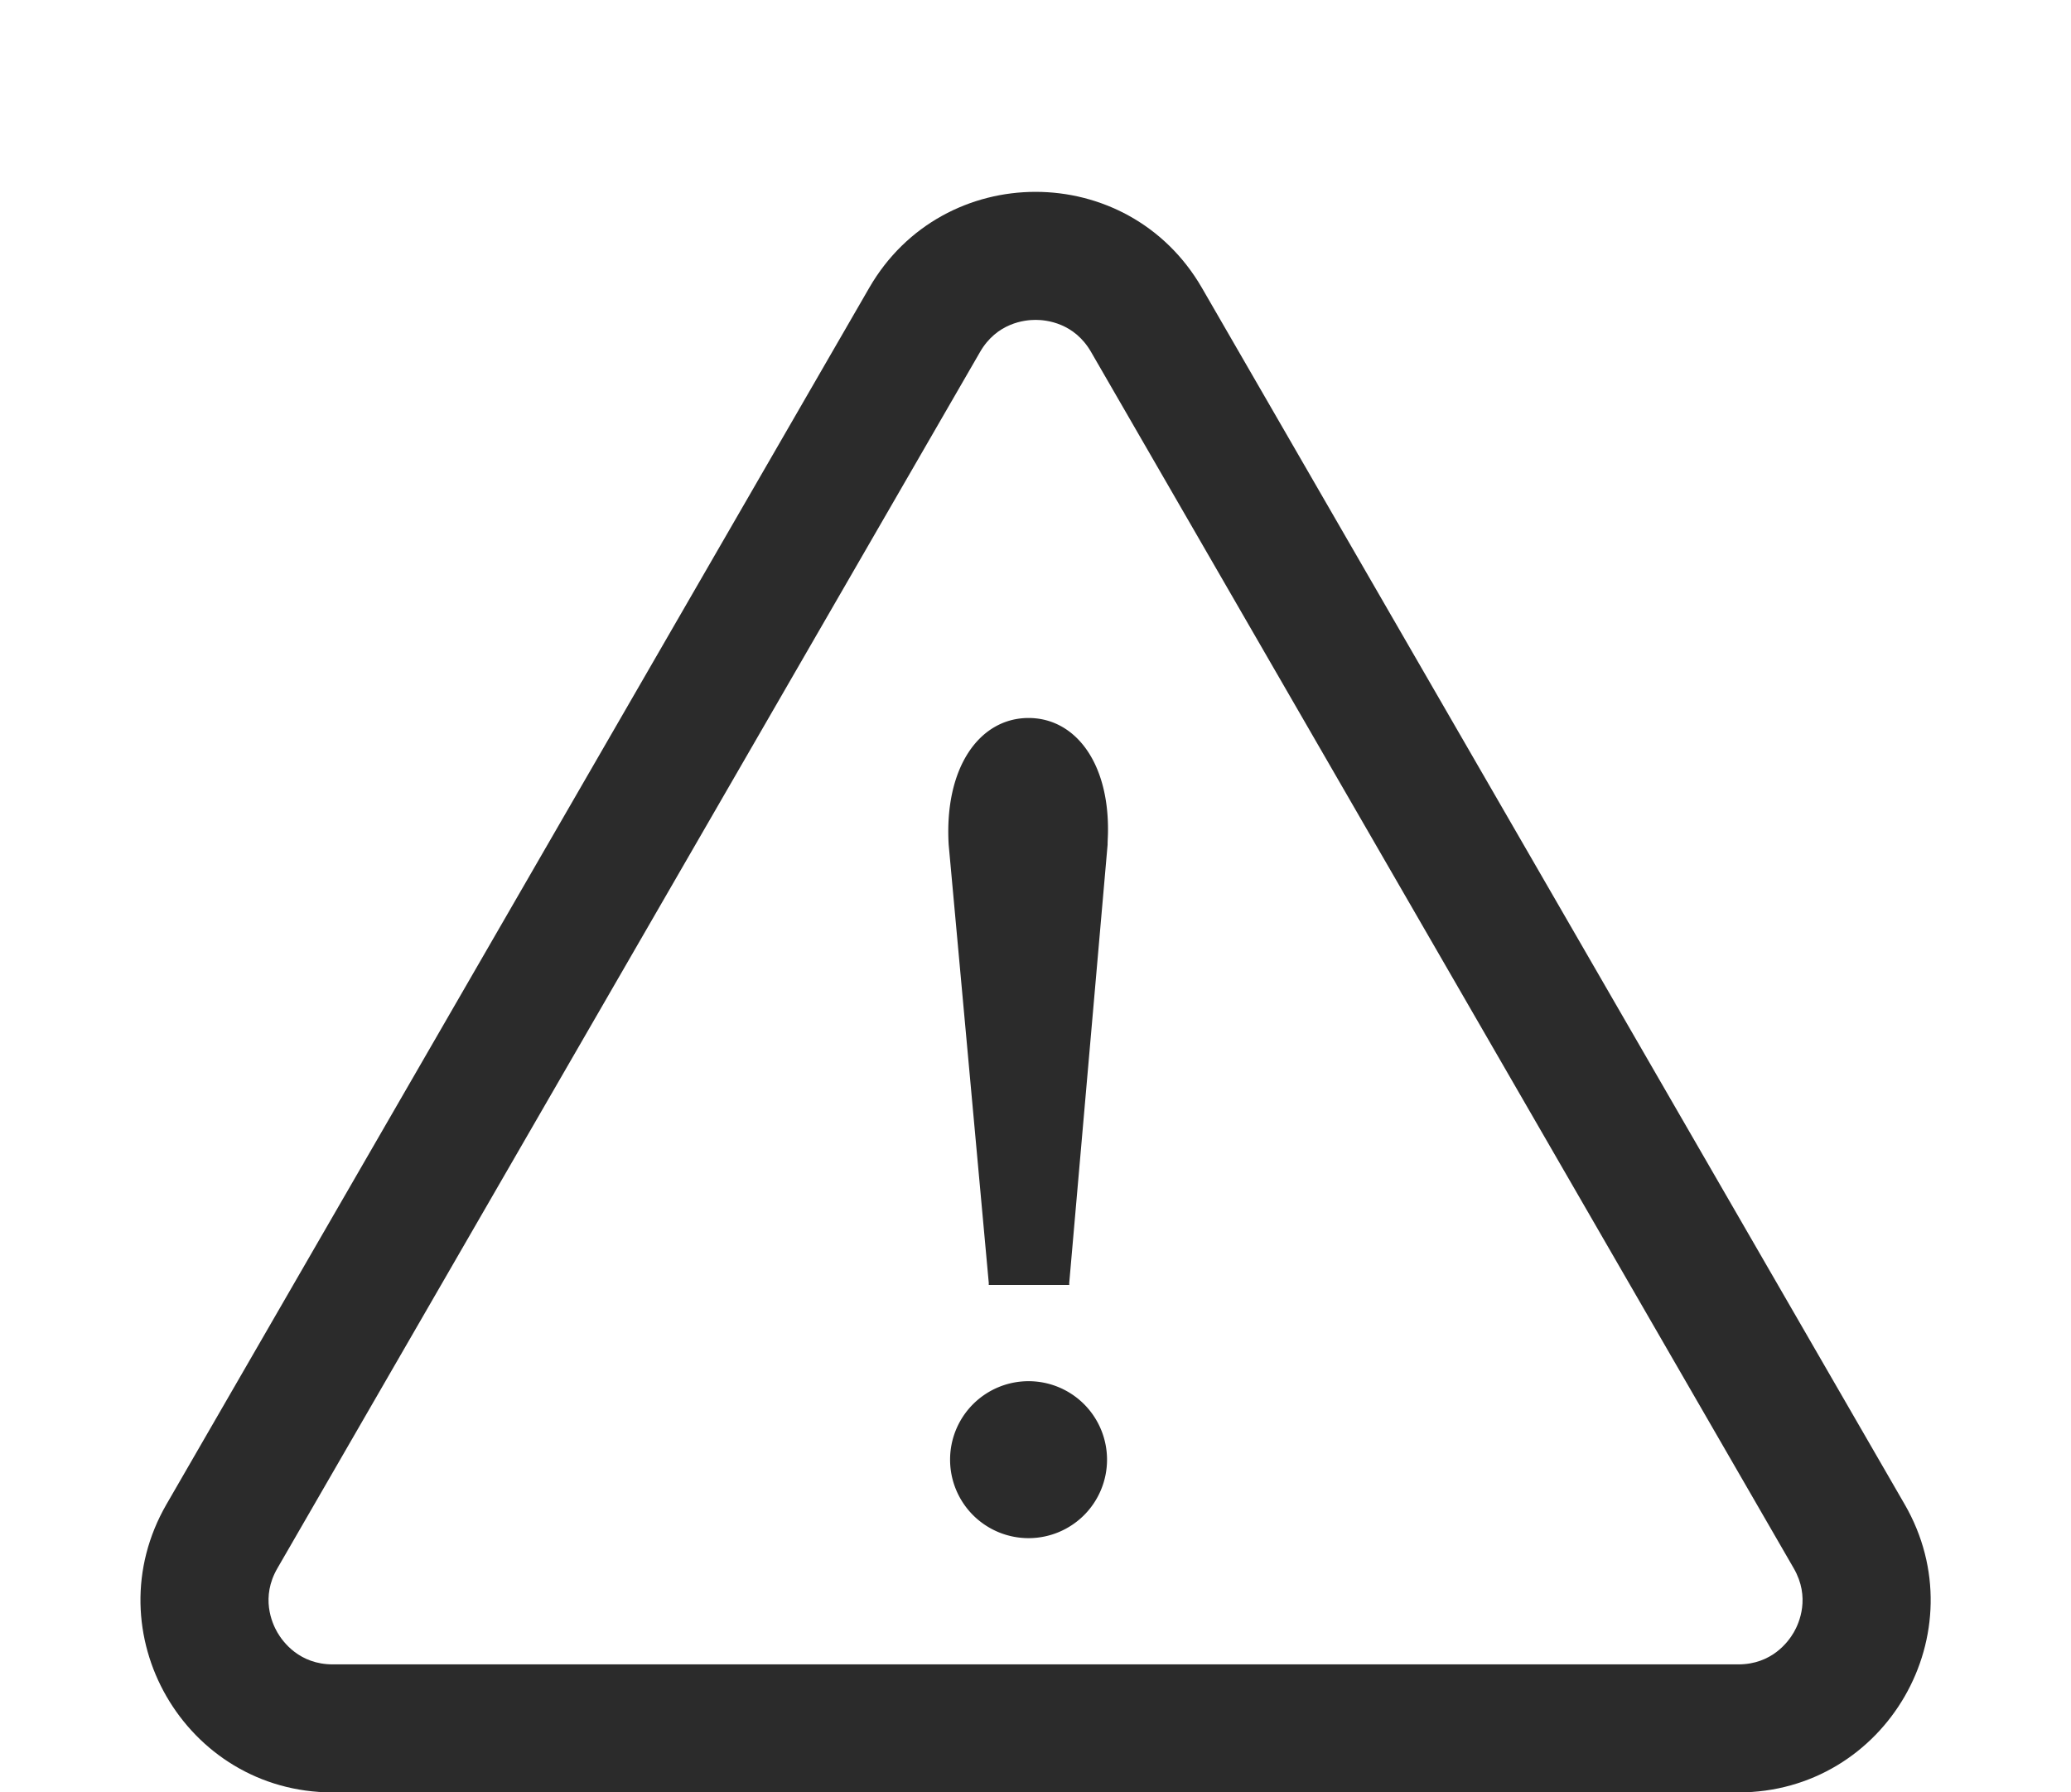 <svg height="28" viewBox="0 0 32.355 28" width="32.355" xmlns="http://www.w3.org/2000/svg"><path d="m207.147 0c-.762 0-1.319.766-1.248 1.979l.627 6.853a.065.065 0 0 0 0 .025h1.256a.064.064 0 0 0 0-.025l.6-6.853c0-.07.006-.14.006-.207.012-1.093-.524-1.772-1.241-1.772z" fill="#2b2b2b" transform="translate(-191.078 11.216)"/><path d="m208.242 414.023a1.226 1.226 0 1 0 1.226 1.226 1.226 1.226 0 0 0 -1.226-1.226z" fill="#2b2b2b" transform="translate(-192.173 -392.447)"/><g fill="none"><path d="m13.58 4.5a3 3 0 0 1 5.2 0l10.979 19a3 3 0 0 1 -2.6 4.5h-21.959a3 3 0 0 1 -2.6-4.5z"/><path d="m16.178 4.997c-.174 0-.605.049-.866.5l-10.979 19.003c-.261.451-.087.85-0 1.0.087.15.345.5.866.5h21.959c.521 0 .779-.35.866-.5.087-.15.26-.549-0-1l-10.979-19.003c-.261-.451-.692-.5-.866-.5m-0-2c1.01 0 2.02.5 2.598 1.499l10.979 19.003c1.156 2-.288 4.501-2.598 4.501h-21.959c-2.31 0-3.753-2.501-2.598-4.501l10.979-19.003c.577-.999 1.588-1.499 2.598-1.499z" fill="#2b2b2b"/></g></svg>